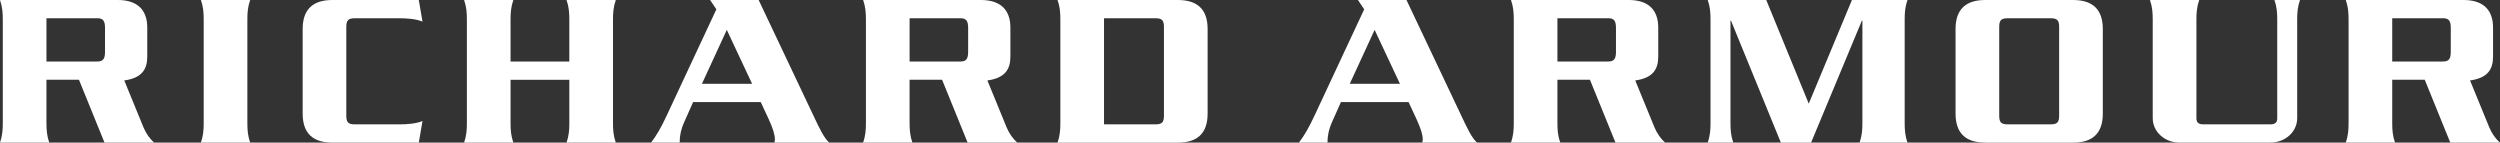 <?xml version="1.0" encoding="UTF-8"?>
<svg id="Layer_1" data-name="Layer 1" xmlns="http://www.w3.org/2000/svg" viewBox="0 0 1092.3 62.31">
  <rect x="0" y="0" width="1092.3" height="62.31" fill="#333333" stroke="none"/>
  <defs>
    <style>
      .cls-1 {
        fill: #fff;
      }
    </style>
  </defs>
  <path class="cls-1" d="M20.3,53.94c0,2.82.2,5.45,1.22,8.37H0c1.01-2.92,1.22-5.55,1.22-8.37V8.37C1.22,5.55,1.01,2.92,0,0h51.45c8.12,0,12.89,3.89,12.89,12.07v12.66c0,5.55-2.33,9.35-10.05,10.42l8.42,20.54c1.12,2.63,2.64,4.87,4.67,6.62h-21.72l-11.16-27.46h-14.21v19.08ZM20.3,26.87h22.23c2.44,0,3.35-1.07,3.35-4.19v-10.52c0-3.12-.91-4.19-3.35-4.19h-22.23v18.89Z"/>
  <path class="cls-1" d="M109.3,0c-1.02,2.92-1.22,5.55-1.22,8.37v45.57c0,2.82.2,5.45,1.22,8.37h-21.52c1.01-2.92,1.22-5.55,1.22-8.37V8.37c0-2.82-.2-5.45-1.22-8.37h21.52Z"/>
  <path class="cls-1" d="M145.23,62.31c-8.42,0-12.99-3.99-12.99-12.66V12.66c0-8.67,4.57-12.66,12.99-12.66h37.75l1.62,9.44c-3.04-1.27-7.21-1.46-10.05-1.46h-19.59c-2.74,0-3.65.88-3.65,3.7v38.95c0,2.82.91,3.7,3.65,3.7h19.59c2.84,0,7-.19,10.05-1.46l-1.62,9.44h-37.75Z"/>
  <path class="cls-1" d="M223.07,34.86v19.08c0,2.82.2,5.45,1.22,8.37h-21.52c1.02-2.92,1.22-5.55,1.22-8.37V8.37c0-2.82-.2-5.45-1.22-8.37h21.52c-1.01,2.92-1.22,5.55-1.22,8.37v18.5h25.68V8.37c0-2.82-.2-5.45-1.22-8.37h21.52c-1.01,2.92-1.22,5.55-1.22,8.37v45.57c0,2.82.2,5.45,1.22,8.37h-21.52c1.02-2.92,1.22-5.55,1.22-8.37v-19.08h-25.68Z"/>
  <path class="cls-1" d="M302.84,44.59l-4.16,9.35c-1.01,2.34-1.73,5.16-1.73,8.37h-12.48c2.44-3.21,4.36-6.52,6.9-11.98l21.62-46.25-2.74-4.09h21.21l23.95,50.53c2.74,5.84,4.67,9.83,6.9,11.78h-23.95c.1-.39.2-.88.2-1.46,0-1.95-.81-4.67-2.74-8.86l-3.45-7.4h-29.53ZM328.61,36.61l-11.06-23.56-10.86,23.56h21.92Z"/>
  <path class="cls-1" d="M397.42,53.94c0,2.82.2,5.45,1.22,8.37h-21.52c1.01-2.92,1.22-5.55,1.22-8.37V8.37c0-2.82-.2-5.45-1.22-8.37h51.45c8.12,0,12.89,3.89,12.89,12.07v12.66c0,5.55-2.33,9.35-10.05,10.42l8.42,20.54c1.12,2.63,2.64,4.87,4.67,6.62h-21.72l-11.16-27.46h-14.21v19.08ZM397.42,26.87h22.23c2.44,0,3.35-1.07,3.35-4.19v-10.52c0-3.12-.91-4.19-3.35-4.19h-22.23v18.89Z"/>
  <path class="cls-1" d="M463.29,8.37c0-2.82-.2-5.45-1.22-8.37h52.57c8.42,0,12.99,3.99,12.99,12.66v37c0,8.67-4.57,12.66-12.99,12.66h-52.57c1.01-2.92,1.22-5.55,1.22-8.37V8.37ZM482.37,54.33h22.53c2.74,0,3.65-.88,3.65-3.7V11.68c0-2.82-.91-3.7-3.65-3.7h-22.53v46.35Z"/>
  <path class="cls-1" d="M585.88,44.59l-4.16,9.35c-1.01,2.34-1.72,5.16-1.72,8.37h-12.48c2.44-3.21,4.36-6.52,6.9-11.98l21.62-46.25-2.74-4.09h21.21l23.95,50.53c2.74,5.84,4.67,9.83,6.9,11.78h-23.95c.1-.39.2-.88.2-1.46,0-1.95-.81-4.67-2.74-8.86l-3.45-7.4h-29.53ZM611.66,36.61l-11.06-23.56-10.86,23.56h21.92Z"/>
  <path class="cls-1" d="M680.47,53.94c0,2.82.2,5.45,1.22,8.37h-21.51c1.01-2.92,1.22-5.55,1.22-8.37V8.37c0-2.82-.2-5.45-1.22-8.37h51.45c8.12,0,12.89,3.89,12.89,12.07v12.66c0,5.55-2.33,9.35-10.05,10.42l8.42,20.54c1.12,2.63,2.64,4.87,4.67,6.62h-21.72l-11.16-27.46h-14.21v19.08ZM680.47,26.87h22.23c2.44,0,3.35-1.07,3.35-4.19v-10.52c0-3.12-.91-4.19-3.35-4.19h-22.23v18.89Z"/>
  <path class="cls-1" d="M790.28,45.28L809.15,0h24.26c-1.02,2.92-1.22,5.55-1.22,8.37v45.57c0,2.82.2,5.45,1.22,8.37h-20.91c1.01-2.92,1.22-5.55,1.22-8.37V8.96h-.2l-22.23,53.36h-13.19l-21.82-53.36h-.2v44.98c0,2.82.2,5.45,1.22,8.37h-11.16c1.01-2.92,1.22-5.55,1.22-8.37V8.37c0-2.82-.2-5.45-1.22-8.37h25.57l18.57,45.28Z"/>
  <path class="cls-1" d="M867.41,62.31c-8.42,0-12.99-3.99-12.99-12.66V12.66c0-8.67,4.57-12.66,12.99-12.66h38.36c8.42,0,12.99,3.99,12.99,12.66v37c0,8.67-4.57,12.66-12.99,12.66h-38.36ZM896.03,54.33c2.74,0,3.65-.88,3.65-3.7V11.68c0-2.82-.91-3.7-3.65-3.7h-18.88c-2.74,0-3.65.88-3.65,3.7v38.95c0,2.82.91,3.7,3.65,3.7h18.88Z"/>
  <path class="cls-1" d="M960.88,0c-1.01,2.92-1.22,5.55-1.22,8.37v43.33c0,1.75.91,2.63,2.94,2.63h29.43c2.03,0,2.94-.88,2.94-2.63V8.37c0-2.82-.2-5.45-1.22-8.37h11.16c-1.02,2.92-1.22,5.55-1.22,8.37v43.23c0,6.04-5.28,10.71-11.77,10.71h-39.58c-6.5,0-11.77-4.67-11.77-10.71V8.37c0-2.82-.2-5.45-1.22-8.37h21.51Z"/>
  <path class="cls-1" d="M1045.21,53.94c0,2.82.2,5.45,1.22,8.37h-21.51c1.01-2.92,1.22-5.55,1.22-8.37V8.37c0-2.82-.2-5.45-1.22-8.37h51.45c8.12,0,12.89,3.89,12.89,12.07v12.66c0,5.55-2.33,9.35-10.05,10.42l8.42,20.54c1.12,2.63,2.64,4.87,4.67,6.62h-21.72l-11.16-27.46h-14.21v19.08ZM1045.21,26.87h22.23c2.44,0,3.35-1.07,3.35-4.19v-10.52c0-3.12-.91-4.19-3.35-4.19h-22.23v18.89Z"/>
</svg>